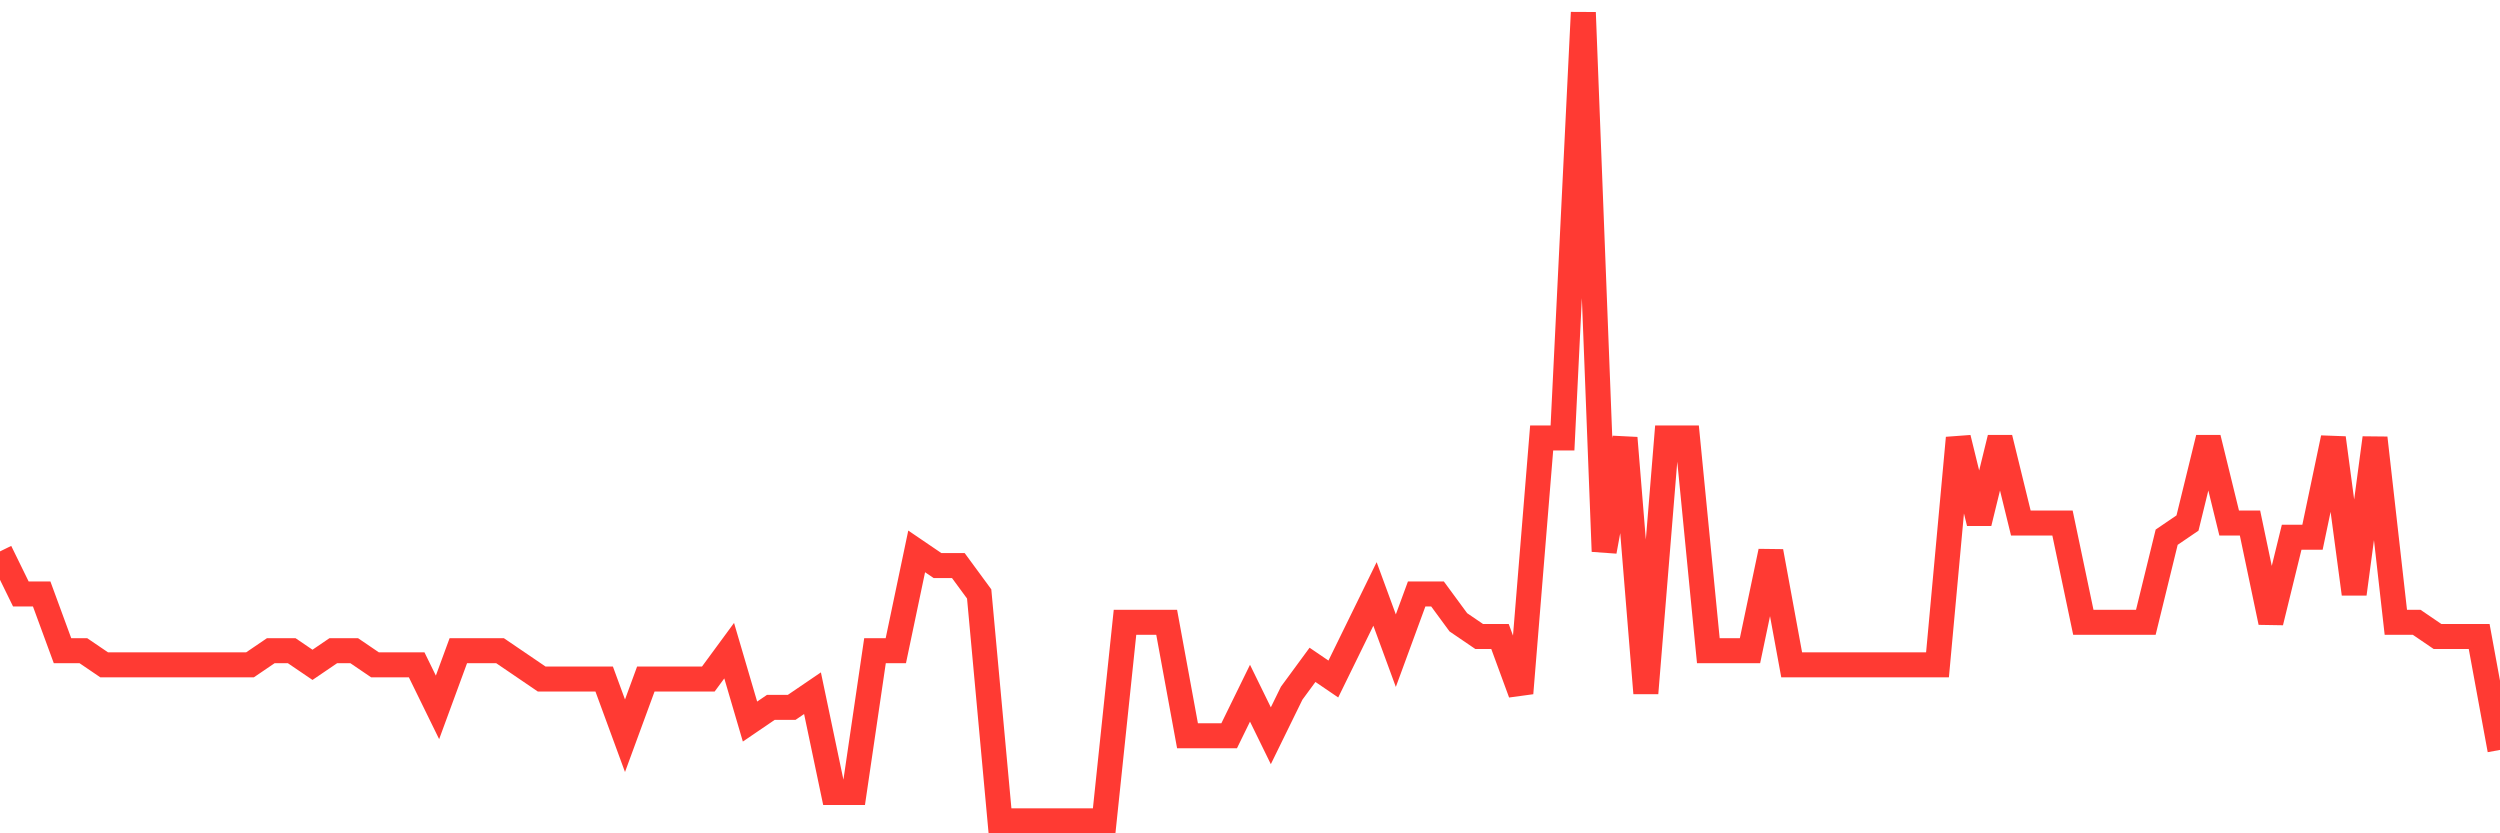 <svg
  xmlns="http://www.w3.org/2000/svg"
  xmlns:xlink="http://www.w3.org/1999/xlink"
  width="120"
  height="40"
  viewBox="0 0 120 40"
  preserveAspectRatio="none"
>
  <polyline
    points="0,26.467 1,28.509 2,28.509 3,31.232 4,31.232 5,31.912 6,31.912 7,31.912 8,31.912 9,31.912 10,31.912 11,31.912 12,31.912 13,31.232 14,31.232 15,31.912 16,31.232 17,31.232 18,31.912 19,31.912 20,31.912 21,33.954 22,31.232 23,31.232 24,31.232 25,31.912 26,32.593 27,32.593 28,32.593 29,32.593 30,35.316 31,32.593 32,32.593 33,32.593 34,32.593 35,31.232 36,34.635 37,33.954 38,33.954 39,33.274 40,38.039 41,38.039 42,31.232 43,31.232 44,26.467 45,27.147 46,27.147 47,28.509 48,39.4 49,39.4 50,39.4 51,39.4 52,39.4 53,39.4 54,29.87 55,29.87 56,29.87 57,35.316 58,35.316 59,35.316 60,33.274 61,35.316 62,33.274 63,31.912 64,32.593 65,30.551 66,28.509 67,31.232 68,28.509 69,28.509 70,29.87 71,30.551 72,30.551 73,33.274 74,21.021 75,21.021 76,0.6 77,26.467 78,21.021 79,33.274 80,21.021 81,21.021 82,31.232 83,31.232 84,31.232 85,26.467 86,31.912 87,31.912 88,31.912 89,31.912 90,31.912 91,31.912 92,31.912 93,31.912 94,21.021 95,25.105 96,21.021 97,25.105 98,25.105 99,25.105 100,29.87 101,29.87 102,29.87 103,29.87 104,25.786 105,25.105 106,21.021 107,25.105 108,25.105 109,29.87 110,25.786 111,25.786 112,21.021 113,28.509 114,21.021 115,29.87 116,29.87 117,30.551 118,30.551 119,30.551 120,35.996"
    fill="none"
    stroke="#ff3a33"
    stroke-width="1.2"
  >
  </polyline>
</svg>